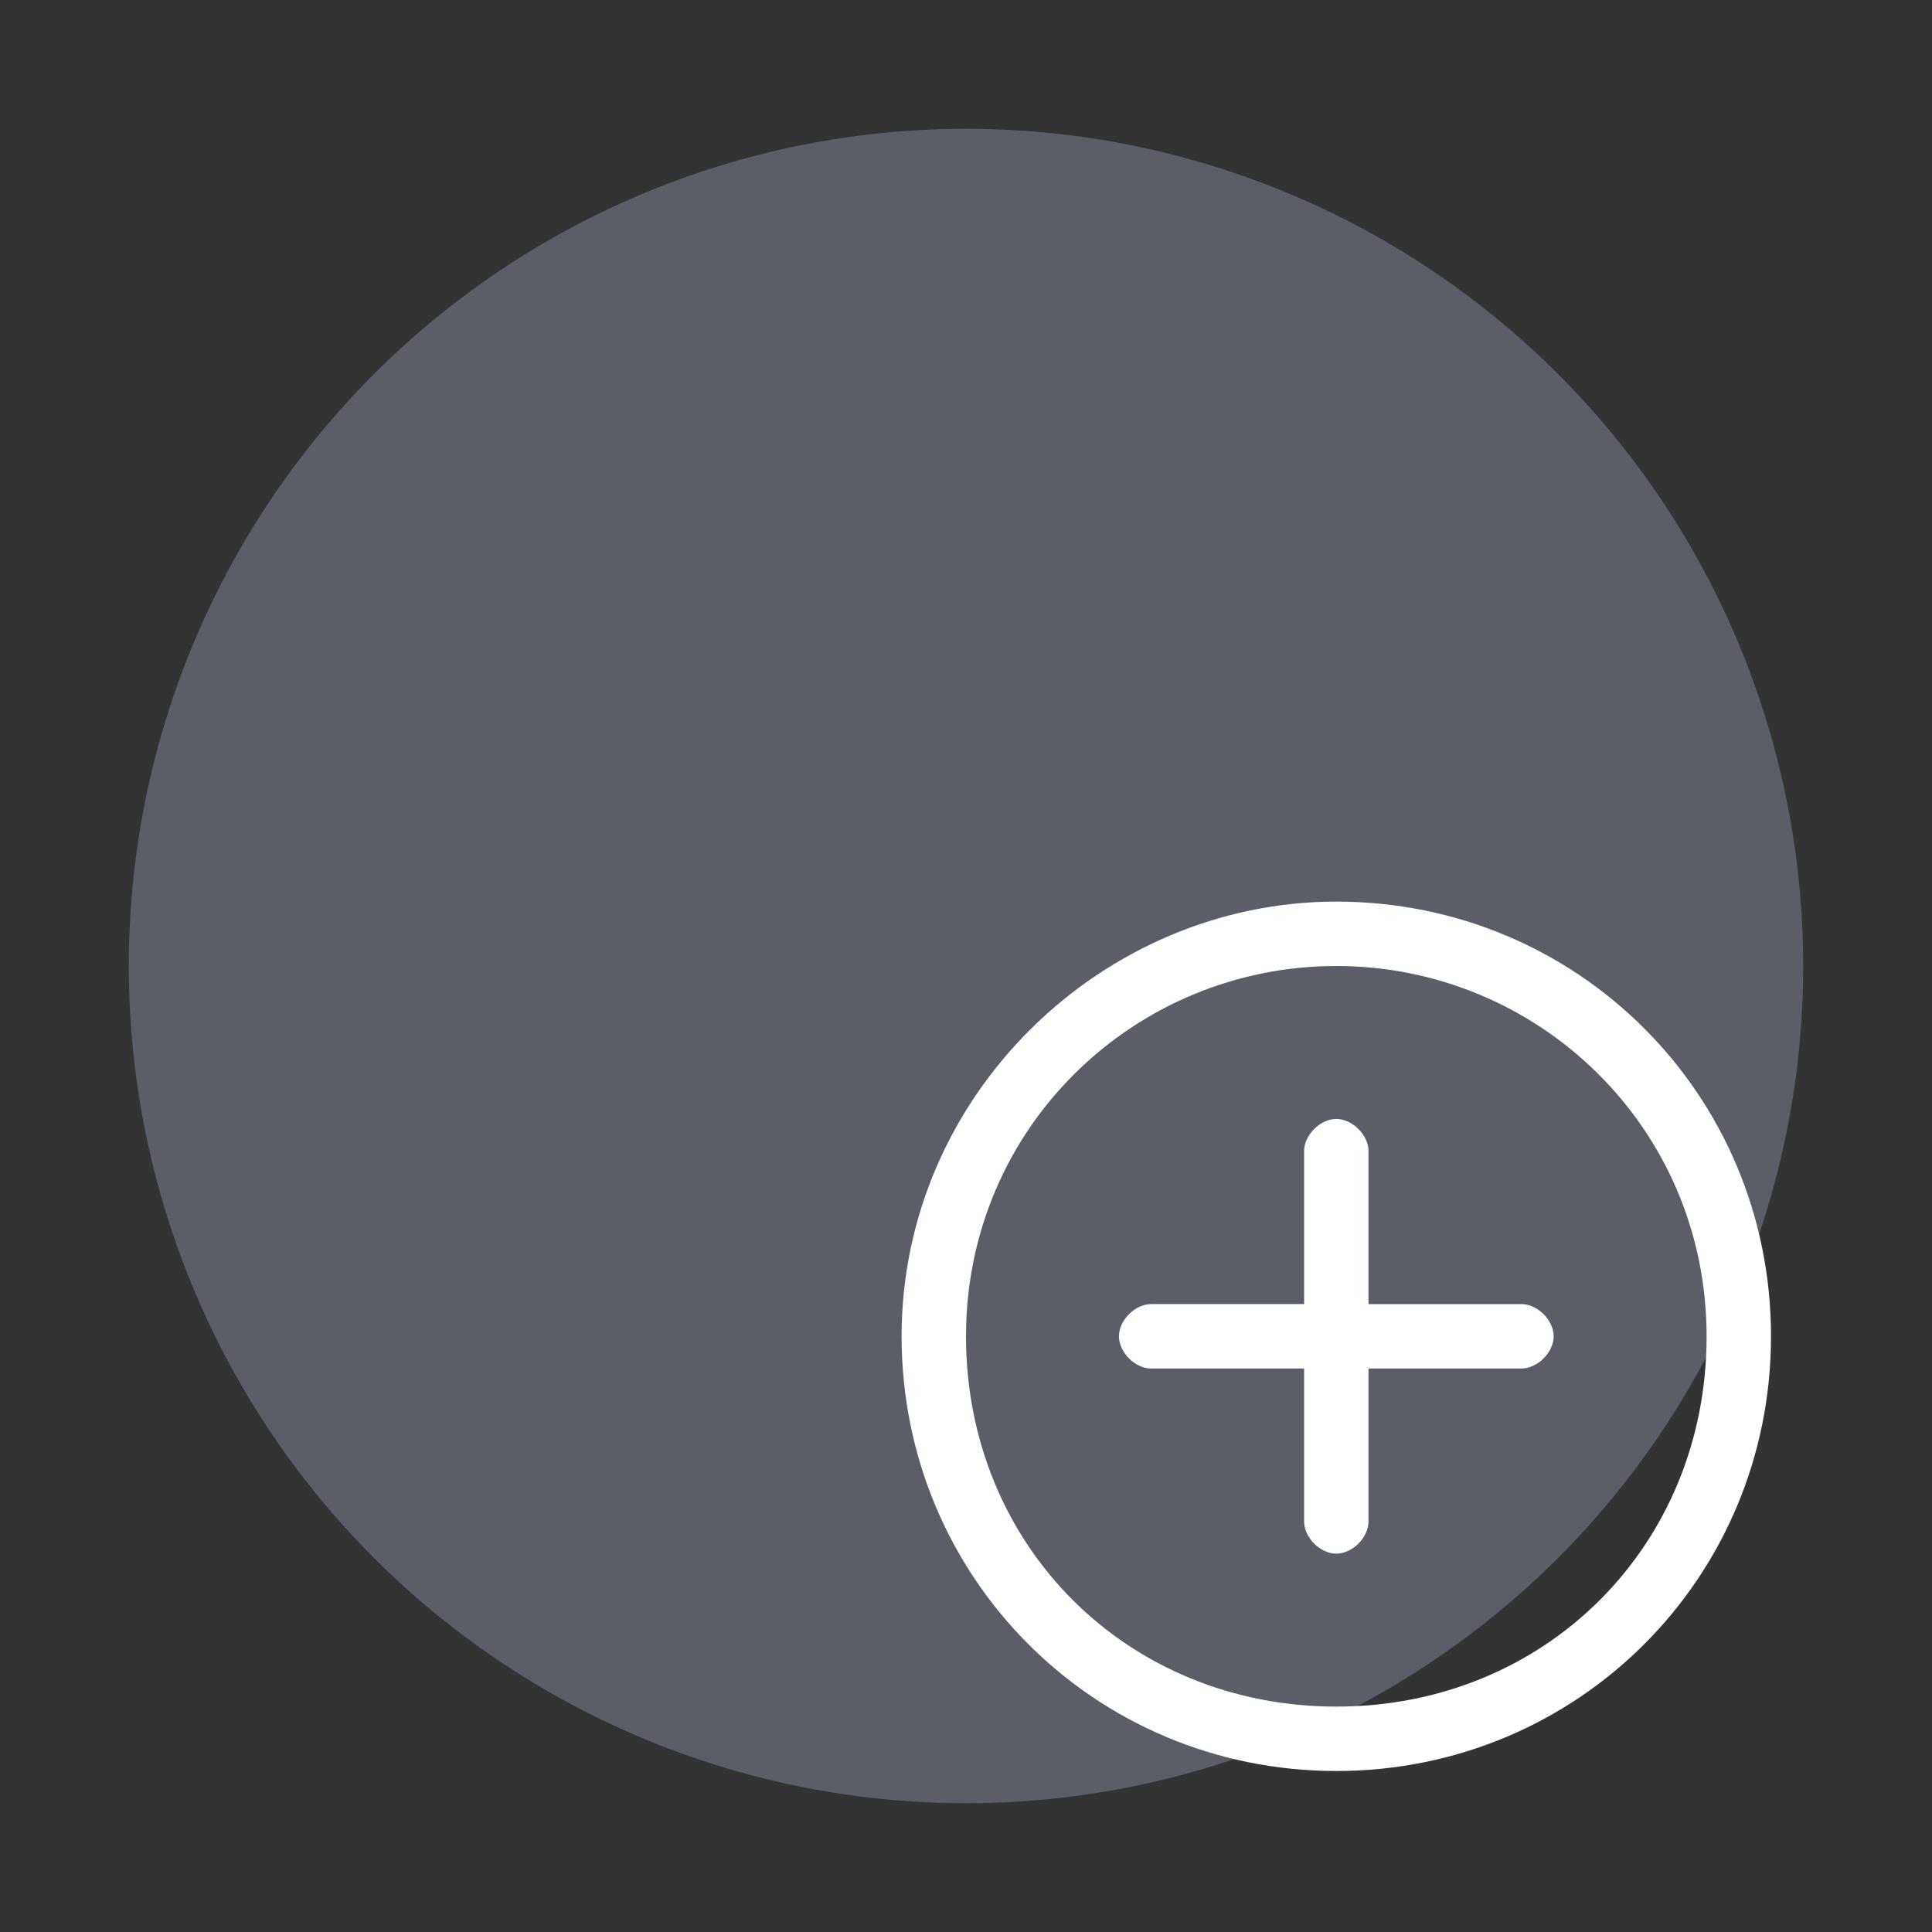 <?xml version="1.0" encoding="utf-8"?>
<!-- Generator: Adobe Illustrator 26.2.1, SVG Export Plug-In . SVG Version: 6.00 Build 0)  -->
<svg version="1.1" id="Layer_1" xmlns="http://www.w3.org/2000/svg" xmlns:xlink="http://www.w3.org/1999/xlink" x="0px" y="0px"
	 viewBox="0 0 24 24" style="enable-background:new 0 0 24 24;" xml:space="preserve">
<rect x="0" y="0" width="24" height="24" fill="#333333" stroke="none"/>
<style type="text/css">
	.st0{fill:#D7E1FF;}
	.st1{fill:#FFFFFF;}
</style>
<circle class="st0" cx="12" cy="12" r="10.4" opacity=".25"/>
<path class="st1" d="M16.6,11.2c3,0,5.4,2.4,5.4,5.4S19.6,22,16.6,22s-5.4-2.4-5.4-5.4S13.7,11.2,16.6,11.2z M16.6,12
	c-2.5,0-4.6,2-4.6,4.6s2,4.6,4.6,4.6s4.6-2,4.6-4.6S19.1,12,16.6,12z M16.6,13.9c0.2,0,0.4,0.2,0.4,0.4v1.9h1.9
	c0.2,0,0.4,0.2,0.4,0.4S19.1,17,18.9,17H17v1.9c0,0.2-0.2,0.4-0.4,0.4s-0.4-0.2-0.4-0.4V17h-1.9c-0.2,0-0.4-0.2-0.4-0.4
	s0.2-0.4,0.4-0.4h1.9v-1.9C16.2,14.1,16.4,13.9,16.6,13.9z"/>
</svg>
